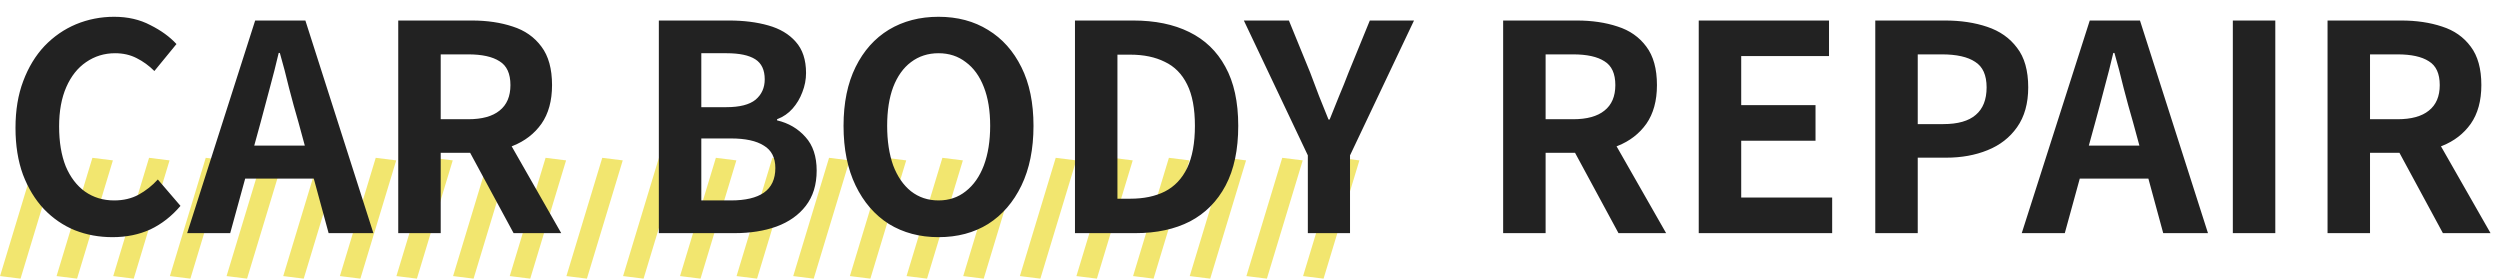 <svg width="697" height="78" viewBox="0 0 697 78" fill="none" xmlns="http://www.w3.org/2000/svg">
<rect width="5.758" height="34.453" transform="matrix(0.992 0.124 -0.29 0.957 10.004 44)" fill="#F2E66E" fill-opacity="0.99"/>
<rect width="5.758" height="34.453" transform="matrix(0.992 0.124 -0.29 0.957 25.762 44)" fill="#F2E66E" fill-opacity="0.99"/>
<rect width="5.758" height="34.453" transform="matrix(0.992 0.124 -0.29 0.957 41.56 44)" fill="#F2E66E" fill-opacity="0.99"/>
<rect width="5.758" height="34.453" transform="matrix(0.992 0.124 -0.29 0.957 57.359 44)" fill="#F2E66E" fill-opacity="0.99"/>
<rect width="5.758" height="34.453" transform="matrix(0.992 0.124 -0.29 0.957 73.158 44)" fill="#F2E66E" fill-opacity="0.99"/>
<rect width="5.758" height="34.453" transform="matrix(0.992 0.124 -0.29 0.957 88.956 44)" fill="#F2E66E" fill-opacity="0.99"/>
<rect width="5.758" height="34.453" transform="matrix(0.992 0.124 -0.29 0.957 104.754 44)" fill="#F2E66E" fill-opacity="0.99"/>
<rect width="5.758" height="34.453" transform="matrix(0.992 0.124 -0.29 0.957 120.512 44)" fill="#F2E66E" fill-opacity="0.99"/>
<rect width="5.758" height="34.453" transform="matrix(0.992 0.124 -0.29 0.957 136.311 44)" fill="#F2E66E" fill-opacity="0.99"/>
<rect width="5.758" height="34.453" transform="matrix(0.992 0.124 -0.29 0.957 152.109 44)" fill="#F2E66E" fill-opacity="0.99"/>
<rect width="5.758" height="34.453" transform="matrix(0.992 0.124 -0.29 0.957 167.908 44)" fill="#F2E66E" fill-opacity="0.99"/>
<rect width="5.758" height="34.453" transform="matrix(0.992 0.124 -0.29 0.957 183.706 44)" fill="#F2E66E" fill-opacity="0.99"/>
<rect width="5.758" height="34.453" transform="matrix(0.992 0.124 -0.29 0.957 199.585 44)" fill="#F2E66E" fill-opacity="0.99"/>
<rect width="5.758" height="34.453" transform="matrix(0.992 0.124 -0.29 0.957 215.343 44)" fill="#F2E66E" fill-opacity="0.99"/>
<rect width="5.758" height="34.453" transform="matrix(0.992 0.124 -0.29 0.957 231.141 44)" fill="#F2E66E" fill-opacity="0.99"/>
<rect width="5.758" height="34.453" transform="matrix(0.992 0.124 -0.29 0.957 246.94 44)" fill="#F2E66E" fill-opacity="0.99"/>
<rect width="5.758" height="34.453" transform="matrix(0.992 0.124 -0.29 0.957 262.738 44)" fill="#F2E66E" fill-opacity="0.99"/>
<rect width="5.758" height="34.453" transform="matrix(0.992 0.124 -0.29 0.957 278.537 44)" fill="#F2E66E" fill-opacity="0.99"/>
<rect width="5.758" height="34.453" transform="matrix(0.992 0.124 -0.29 0.957 294.335 44)" fill="#F2E66E" fill-opacity="0.99"/>
<rect width="5.758" height="34.453" transform="matrix(0.992 0.124 -0.29 0.957 310.093 44)" fill="#F2E66E" fill-opacity="0.99"/>
<rect width="5.758" height="34.453" transform="matrix(0.992 0.124 -0.29 0.957 325.891 44)" fill="#F2E66E" fill-opacity="0.99"/>
<rect width="5.758" height="34.453" transform="matrix(0.992 0.124 -0.29 0.957 341.689 44)" fill="#F2E66E" fill-opacity="0.99"/>
<rect width="5.758" height="34.453" transform="matrix(0.992 0.124 -0.29 0.957 357.488 44)" fill="#F2E66E" fill-opacity="0.99"/>
<rect width="5.758" height="34.453" transform="matrix(0.992 0.124 -0.29 0.957 373.287 44)" fill="#F2E66E" fill-opacity="0.99"/>
<path d="M31.36 66.12C27.627 66.12 24.133 65.48 20.88 64.2C17.627 62.867 14.747 60.893 12.24 58.28C9.787 55.667 7.84 52.467 6.4 48.68C5.013 44.893 4.32 40.547 4.32 35.64C4.32 30.733 5.04 26.387 6.48 22.6C7.92 18.76 9.893 15.507 12.4 12.84C14.96 10.173 17.893 8.147 21.2 6.76C24.56 5.373 28.107 4.68 31.84 4.68C35.627 4.68 38.987 5.453 41.92 7C44.907 8.493 47.333 10.253 49.2 12.28L43.04 19.8C41.547 18.307 39.893 17.107 38.08 16.2C36.32 15.293 34.32 14.84 32.08 14.84C29.093 14.84 26.4 15.667 24 17.32C21.653 18.92 19.813 21.24 18.48 24.28C17.147 27.32 16.48 30.973 16.48 35.24C16.48 39.56 17.093 43.267 18.32 46.36C19.6 49.4 21.387 51.747 23.68 53.4C26.027 55.053 28.747 55.88 31.84 55.88C34.4 55.88 36.667 55.347 38.64 54.28C40.667 53.16 42.453 51.747 44 50.04L50.32 57.4C47.867 60.28 45.067 62.467 41.92 63.96C38.773 65.4 35.253 66.12 31.36 66.12ZM52.18 65L71.14 5.72H85.14L104.1 65H91.62L83.22 34.12C82.313 31.027 81.433 27.827 80.58 24.52C79.78 21.16 78.927 17.907 78.02 14.76H77.7C76.953 17.96 76.127 21.213 75.22 24.52C74.367 27.827 73.513 31.027 72.66 34.12L64.18 65H52.18ZM63.94 49.8V40.6H92.1V49.8H63.94ZM111.03 65V5.72H131.59C135.803 5.72 139.59 6.28 142.95 7.4C146.31 8.467 148.977 10.333 150.95 13C152.923 15.613 153.91 19.187 153.91 23.72C153.91 28.093 152.923 31.693 150.95 34.52C148.977 37.293 146.31 39.347 142.95 40.68C139.59 41.96 135.803 42.6 131.59 42.6H122.87V65H111.03ZM122.87 33.24H130.55C134.39 33.24 137.297 32.44 139.27 30.84C141.297 29.24 142.31 26.867 142.31 23.72C142.31 20.52 141.297 18.307 139.27 17.08C137.297 15.8 134.39 15.16 130.55 15.16H122.87V33.24ZM143.19 65L129.43 39.56L137.75 32.2L156.47 65H143.19ZM183.686 65V5.72H203.286C207.34 5.72 210.966 6.173 214.166 7.08C217.42 7.987 219.98 9.507 221.846 11.64C223.766 13.773 224.726 16.68 224.726 20.36C224.726 22.173 224.38 23.96 223.686 25.72C223.046 27.427 222.14 28.947 220.966 30.28C219.793 31.613 218.353 32.6 216.646 33.24V33.56C219.846 34.307 222.486 35.853 224.566 38.2C226.646 40.493 227.686 43.613 227.686 47.56C227.686 51.507 226.673 54.787 224.646 57.4C222.673 59.96 219.953 61.88 216.486 63.16C213.073 64.387 209.18 65 204.806 65H183.686ZM195.526 29.88H202.486C206.22 29.88 208.94 29.187 210.646 27.8C212.353 26.36 213.206 24.467 213.206 22.12C213.206 19.507 212.326 17.64 210.566 16.52C208.806 15.4 206.14 14.84 202.566 14.84H195.526V29.88ZM195.526 55.88H203.766C207.82 55.88 210.886 55.16 212.966 53.72C215.1 52.227 216.166 49.933 216.166 46.84C216.166 43.96 215.1 41.88 212.966 40.6C210.886 39.267 207.82 38.6 203.766 38.6H195.526V55.88ZM261.659 66.12C256.433 66.12 251.819 64.893 247.819 62.44C243.873 59.933 240.779 56.36 238.539 51.72C236.299 47.08 235.179 41.533 235.179 35.08C235.179 28.68 236.299 23.213 238.539 18.68C240.779 14.147 243.873 10.68 247.819 8.28C251.819 5.88 256.433 4.68 261.659 4.68C266.939 4.68 271.553 5.907 275.499 8.36C279.446 10.76 282.539 14.227 284.779 18.76C287.019 23.24 288.139 28.68 288.139 35.08C288.139 41.533 287.019 47.08 284.779 51.72C282.539 56.36 279.446 59.933 275.499 62.44C271.553 64.893 266.939 66.12 261.659 66.12ZM261.659 55.88C264.593 55.88 267.126 55.027 269.259 53.32C271.446 51.613 273.126 49.213 274.299 46.12C275.473 42.973 276.059 39.293 276.059 35.08C276.059 30.867 275.473 27.267 274.299 24.28C273.126 21.24 271.446 18.92 269.259 17.32C267.126 15.667 264.593 14.84 261.659 14.84C258.726 14.84 256.166 15.667 253.979 17.32C251.846 18.92 250.193 21.24 249.019 24.28C247.899 27.267 247.339 30.867 247.339 35.08C247.339 39.293 247.899 42.973 249.019 46.12C250.193 49.213 251.846 51.613 253.979 53.32C256.166 55.027 258.726 55.88 261.659 55.88ZM299.702 65V5.72H315.942C322.022 5.72 327.222 6.787 331.542 8.92C335.915 11.053 339.275 14.28 341.622 18.6C344.022 22.92 345.222 28.413 345.222 35.08C345.222 41.747 344.049 47.293 341.702 51.72C339.355 56.147 336.049 59.48 331.782 61.72C327.515 63.907 322.449 65 316.582 65H299.702ZM311.542 55.4H315.142C318.875 55.4 322.075 54.733 324.742 53.4C327.462 52.013 329.542 49.827 330.982 46.84C332.422 43.8 333.142 39.88 333.142 35.08C333.142 30.28 332.422 26.44 330.982 23.56C329.542 20.627 327.462 18.52 324.742 17.24C322.075 15.907 318.875 15.24 315.142 15.24H311.542V55.4ZM364.626 65V43.32L346.786 5.72H359.346L365.266 20.2C366.119 22.44 366.946 24.627 367.746 26.76C368.599 28.84 369.479 31.027 370.386 33.32H370.706C371.612 31.027 372.492 28.84 373.346 26.76C374.252 24.627 375.132 22.44 375.986 20.2L381.906 5.72H394.226L376.386 43.32V65H364.626ZM419.077 65V5.72H439.637C443.85 5.72 447.637 6.28 450.997 7.4C454.357 8.467 457.024 10.333 458.997 13C460.97 15.613 461.957 19.187 461.957 23.72C461.957 28.093 460.97 31.693 458.997 34.52C457.024 37.293 454.357 39.347 450.997 40.68C447.637 41.96 443.85 42.6 439.637 42.6H430.917V65H419.077ZM430.917 33.24H438.597C442.437 33.24 445.344 32.44 447.317 30.84C449.344 29.24 450.357 26.867 450.357 23.72C450.357 20.52 449.344 18.307 447.317 17.08C445.344 15.8 442.437 15.16 438.597 15.16H430.917V33.24ZM451.237 65L437.477 39.56L445.797 32.2L464.517 65H451.237ZM473.608 65V5.72H509.928V15.64H485.448V29.32H506.168V39.24H485.448V55.08H510.808V65H473.608ZM522.827 65V5.72H542.267C546.64 5.72 550.56 6.307 554.027 7.48C557.547 8.653 560.32 10.6 562.347 13.32C564.427 15.987 565.467 19.667 565.467 24.36C565.467 28.84 564.427 32.547 562.347 35.48C560.32 38.36 557.574 40.493 554.107 41.88C550.694 43.267 546.854 43.96 542.587 43.96H534.667V65H522.827ZM534.667 34.6H541.787C545.84 34.6 548.854 33.747 550.827 32.04C552.854 30.333 553.867 27.773 553.867 24.36C553.867 20.947 552.8 18.573 550.667 17.24C548.587 15.853 545.494 15.16 541.387 15.16H534.667V34.6ZM563.664 65L582.624 5.72H596.624L615.584 65H603.104L594.704 34.12C593.798 31.027 592.918 27.827 592.064 24.52C591.264 21.16 590.411 17.907 589.504 14.76H589.184C588.438 17.96 587.611 21.213 586.704 24.52C585.851 27.827 584.998 31.027 584.144 34.12L575.664 65H563.664ZM575.424 49.8V40.6H603.584V49.8H575.424ZM622.514 65V5.72H634.354V65H622.514ZM648.921 65V5.72H669.481C673.694 5.72 677.481 6.28 680.841 7.4C684.201 8.467 686.867 10.333 688.841 13C690.814 15.613 691.801 19.187 691.801 23.72C691.801 28.093 690.814 31.693 688.841 34.52C686.867 37.293 684.201 39.347 680.841 40.68C677.481 41.96 673.694 42.6 669.481 42.6H660.761V65H648.921ZM660.761 33.24H668.441C672.281 33.24 675.187 32.44 677.161 30.84C679.187 29.24 680.201 26.867 680.201 23.72C680.201 20.52 679.187 18.307 677.161 17.08C675.187 15.8 672.281 15.16 668.441 15.16H660.761V33.24ZM681.081 65L667.321 39.56L675.641 32.2L694.361 65H681.081Z" fill="#222222"/>
</svg>
